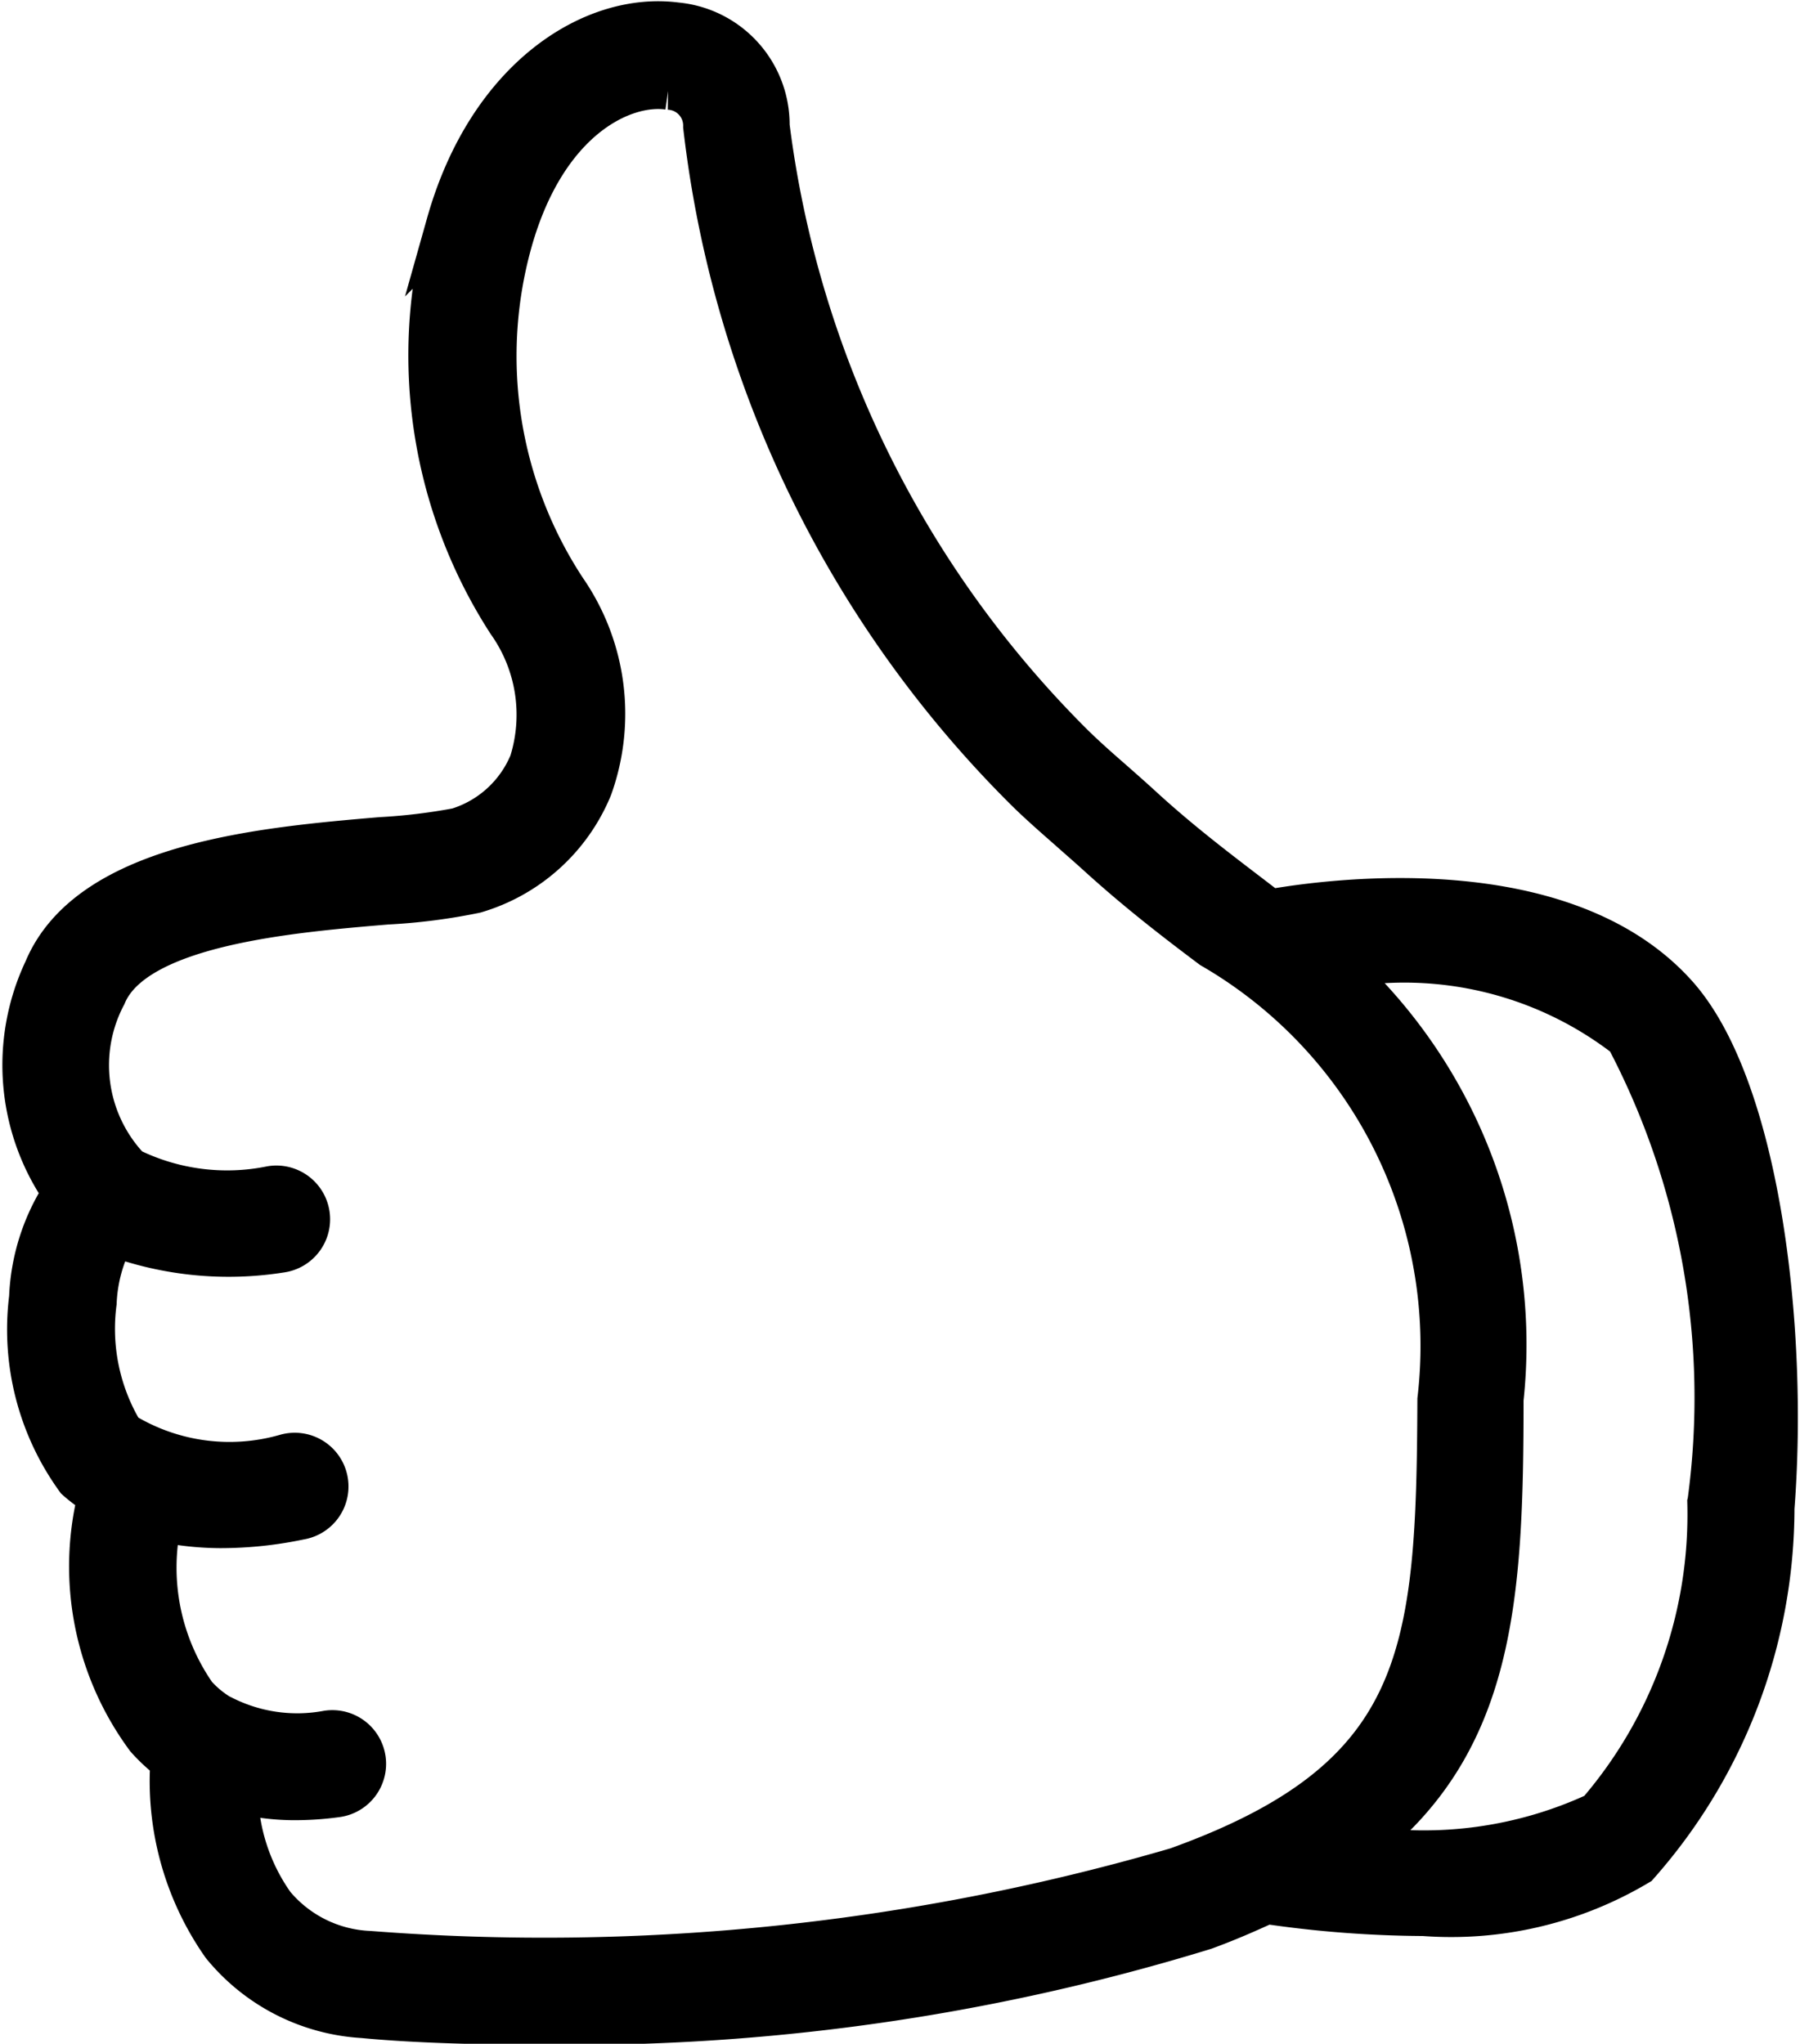 <svg xmlns="http://www.w3.org/2000/svg" width="12.697" height="14.417" viewBox="0 0 12.697 14.417">
  <g id="Group_67543" data-name="Group 67543" transform="translate(0.167 0.156)">
    <path id="Path_36814" data-name="Path 36814" d="M22.14,21.4c-.8-.877-2.424-.662-2.858-.585l-.141-.108c-.249-.19-.507-.387-.765-.624-.073-.067-.145-.13-.213-.19-.1-.087-.192-.169-.275-.251a7.477,7.477,0,0,1-2.142-4.363.716.716,0,0,0-.649-.721c-.584-.077-1.323.379-1.614,1.412a3.468,3.468,0,0,0,.428,2.809,1.129,1.129,0,0,1,.157.992.816.816,0,0,1-.515.469,4.121,4.121,0,0,1-.541.065c-.818.07-2.053.175-2.368.927a1.57,1.57,0,0,0,.133,1.573,1.454,1.454,0,0,0-.237.74,1.8,1.8,0,0,0,.328,1.28.958.958,0,0,0,.158.115,2.036,2.036,0,0,0,.336,1.711,1.211,1.211,0,0,0,.175.161,2.015,2.015,0,0,0,.36,1.3,1.382,1.382,0,0,0,.99.506c.278.027.69.046,1.182.046a15.217,15.217,0,0,0,4.753-.668c.159-.058.3-.12.437-.183a7.818,7.818,0,0,0,1.109.085,2.574,2.574,0,0,0,1.511-.355,3.8,3.8,0,0,0,.955-2.514C22.934,23.742,22.725,22.036,22.14,21.4Zm-3.476,6.162a15.943,15.943,0,0,1-5.734.6.93.93,0,0,1-.675-.334,1.408,1.408,0,0,1-.259-.8,1.594,1.594,0,0,0,.41.053,2.14,2.14,0,0,0,.291-.02.229.229,0,1,0-.06-.454,1.165,1.165,0,0,1-.747-.109l-.012-.005a.748.748,0,0,1-.175-.145,1.574,1.574,0,0,1-.246-1.232,2.07,2.07,0,0,0,.421.046,2.72,2.72,0,0,0,.563-.059.229.229,0,1,0-.1-.446,1.439,1.439,0,0,1-1.149-.157,1.422,1.422,0,0,1-.193-.92,1.1,1.1,0,0,1,.13-.476,2.351,2.351,0,0,0,1.176.115.229.229,0,1,0-.067-.453,1.557,1.557,0,0,1-1-.13,1.058,1.058,0,0,1-.17-1.226c.208-.5,1.321-.591,1.985-.647a4.113,4.113,0,0,0,.625-.08,1.273,1.273,0,0,0,.818-.737,1.538,1.538,0,0,0-.183-1.395,3,3,0,0,1-.383-2.454c.245-.873.794-1.127,1.111-1.082a.262.262,0,0,1,.254.268,7.865,7.865,0,0,0,2.279,4.69c.089.087.188.174.294.267.066.059.137.12.206.183.275.25.539.454.8.65a3.25,3.25,0,0,1,1.6,3.191C20.467,26.042,20.39,26.927,18.665,27.559Zm3.714-2.572a3.223,3.223,0,0,1-.784,2.192,2.9,2.9,0,0,1-1.678.235c.944-.726,1.007-1.74,1.007-3.154a3.6,3.6,0,0,0-1.155-3.048,2.558,2.558,0,0,1,2.033.495A5.452,5.452,0,0,1,22.379,24.986Z" transform="translate(-10.493 -14.547)" stroke="#000" stroke-width="0.3"/>
  </g>
</svg>

